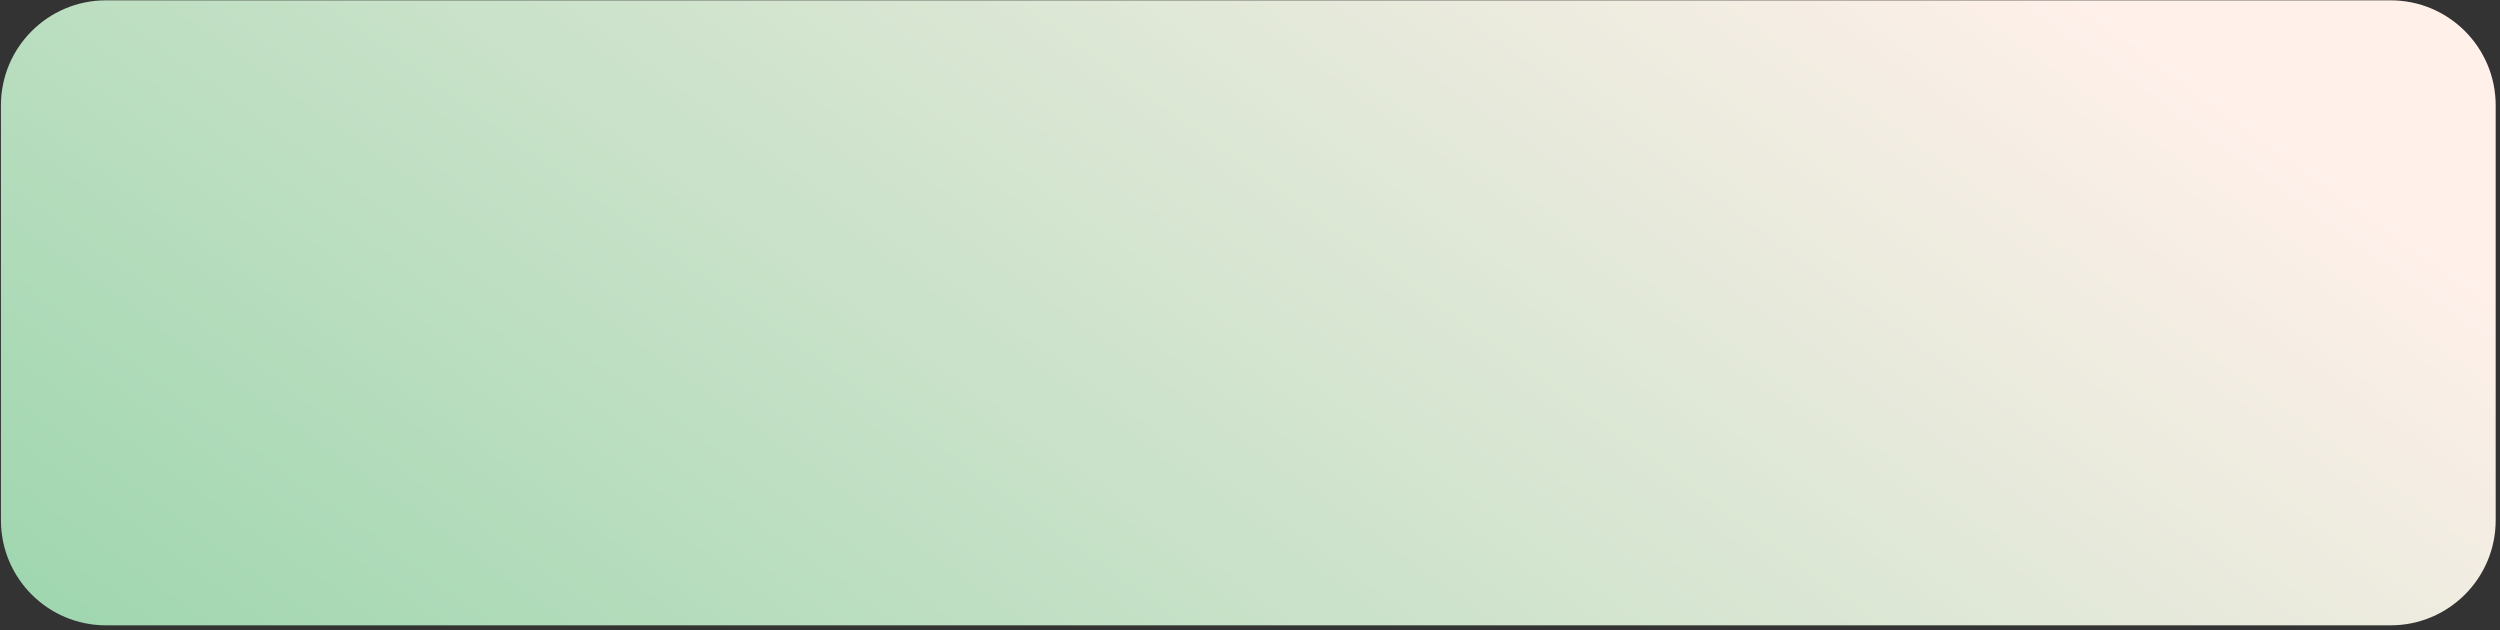 <?xml version="1.0" encoding="UTF-8"?> <svg xmlns="http://www.w3.org/2000/svg" width="476" height="120" viewBox="0 0 476 120" fill="none"><rect x="0" y="0" width="476" height="120" fill="#333333" stroke="none"/> <path d="M0.178 20.062C0.178 9.017 9.132 0.062 20.178 0.062H455.178C466.223 0.062 475.178 9.017 475.178 20.062V99.062C475.178 110.108 466.223 119.062 455.178 119.062H20.178C9.132 119.062 0.178 110.108 0.178 99.062V20.062Z" fill="url(#paint0_linear)"></path> <defs> <linearGradient id="paint0_linear" x1="-90.957" y1="113.647" x2="170.757" y2="-249.434" gradientUnits="userSpaceOnUse"> <stop offset="0.02" stop-color="#92D3A7"></stop> <stop offset="0.846" stop-color="#FFF0EA"></stop> </linearGradient> </defs> </svg> 